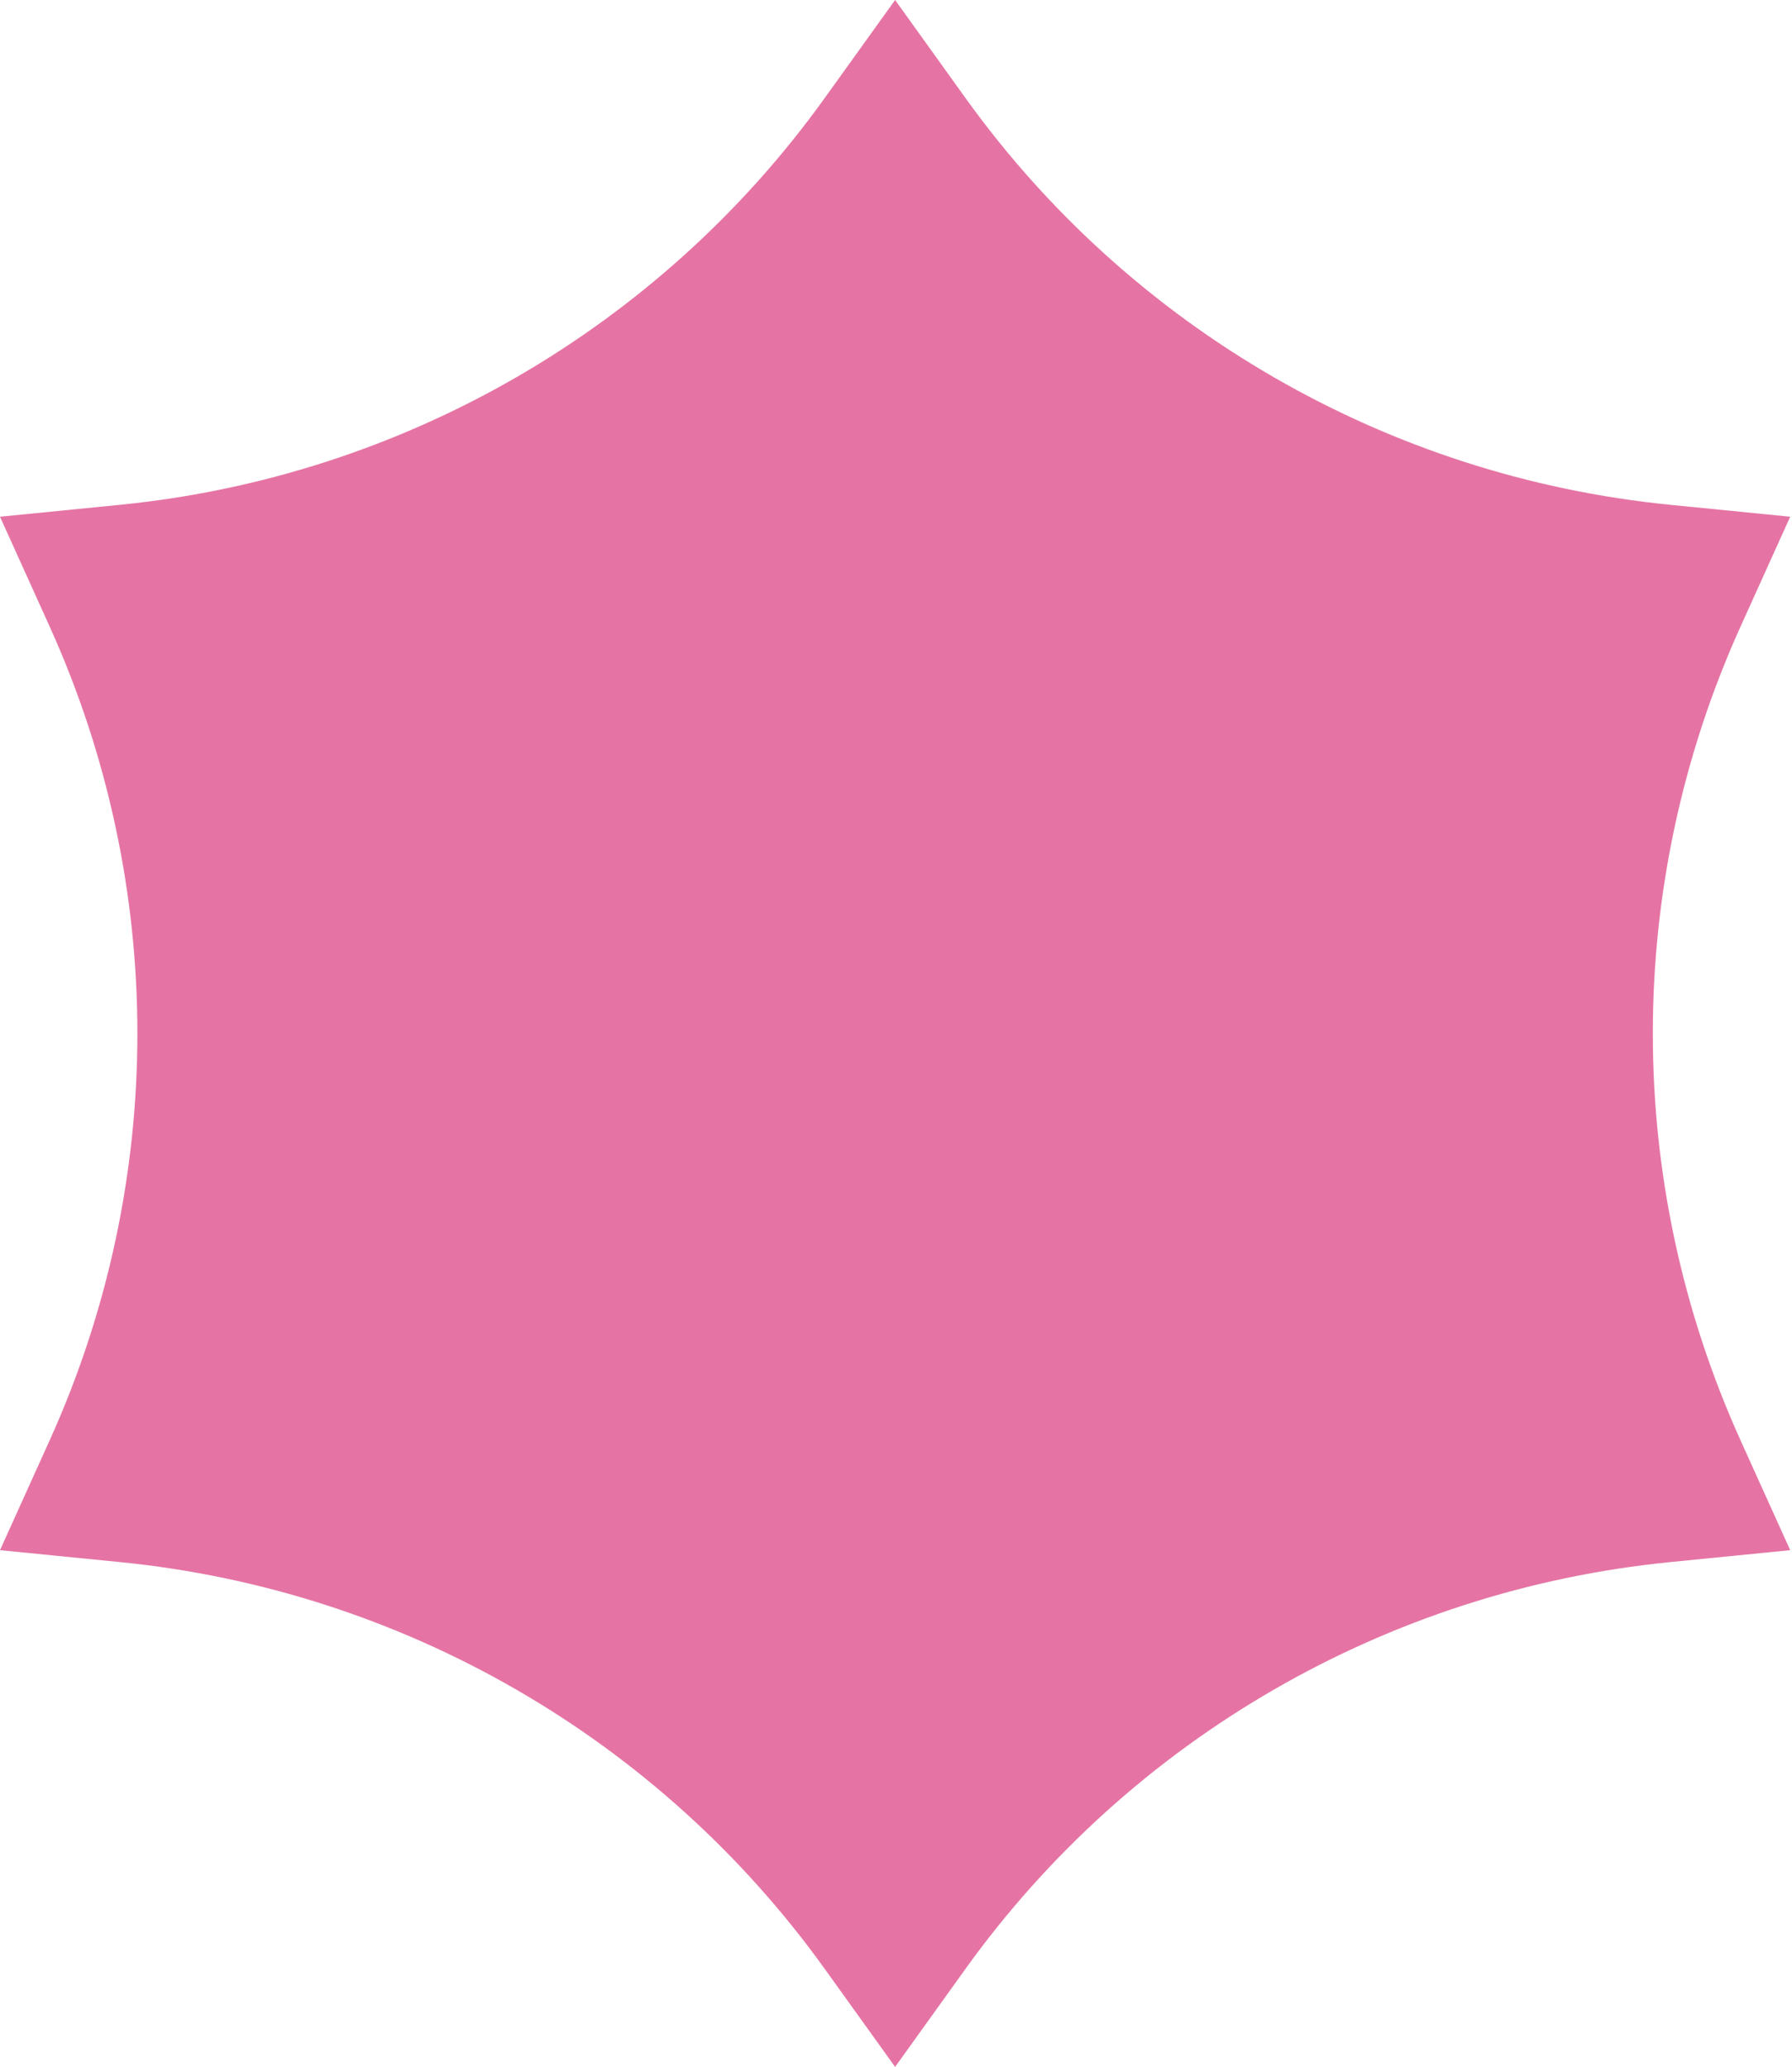 <?xml version="1.0" encoding="UTF-8"?> <svg xmlns="http://www.w3.org/2000/svg" width="508" height="586" viewBox="0 0 508 586" fill="none"><path d="M253.745 0L273.69 27.781C320.614 93.145 393.391 135.162 473.459 143.118L507.491 146.5L493.404 177.663C460.259 250.983 460.259 335.017 493.404 408.337L507.491 439.5L473.459 442.882C393.391 450.838 320.614 492.855 273.69 558.219L253.745 586L233.801 558.219C186.877 492.855 114.1 450.838 34.032 442.882L0 439.5L14.087 408.337C47.231 335.017 47.231 250.983 14.087 177.663L0 146.5L34.032 143.118C114.1 135.162 186.877 93.145 233.801 27.781L253.745 0Z" fill="#E574A4"></path></svg> 